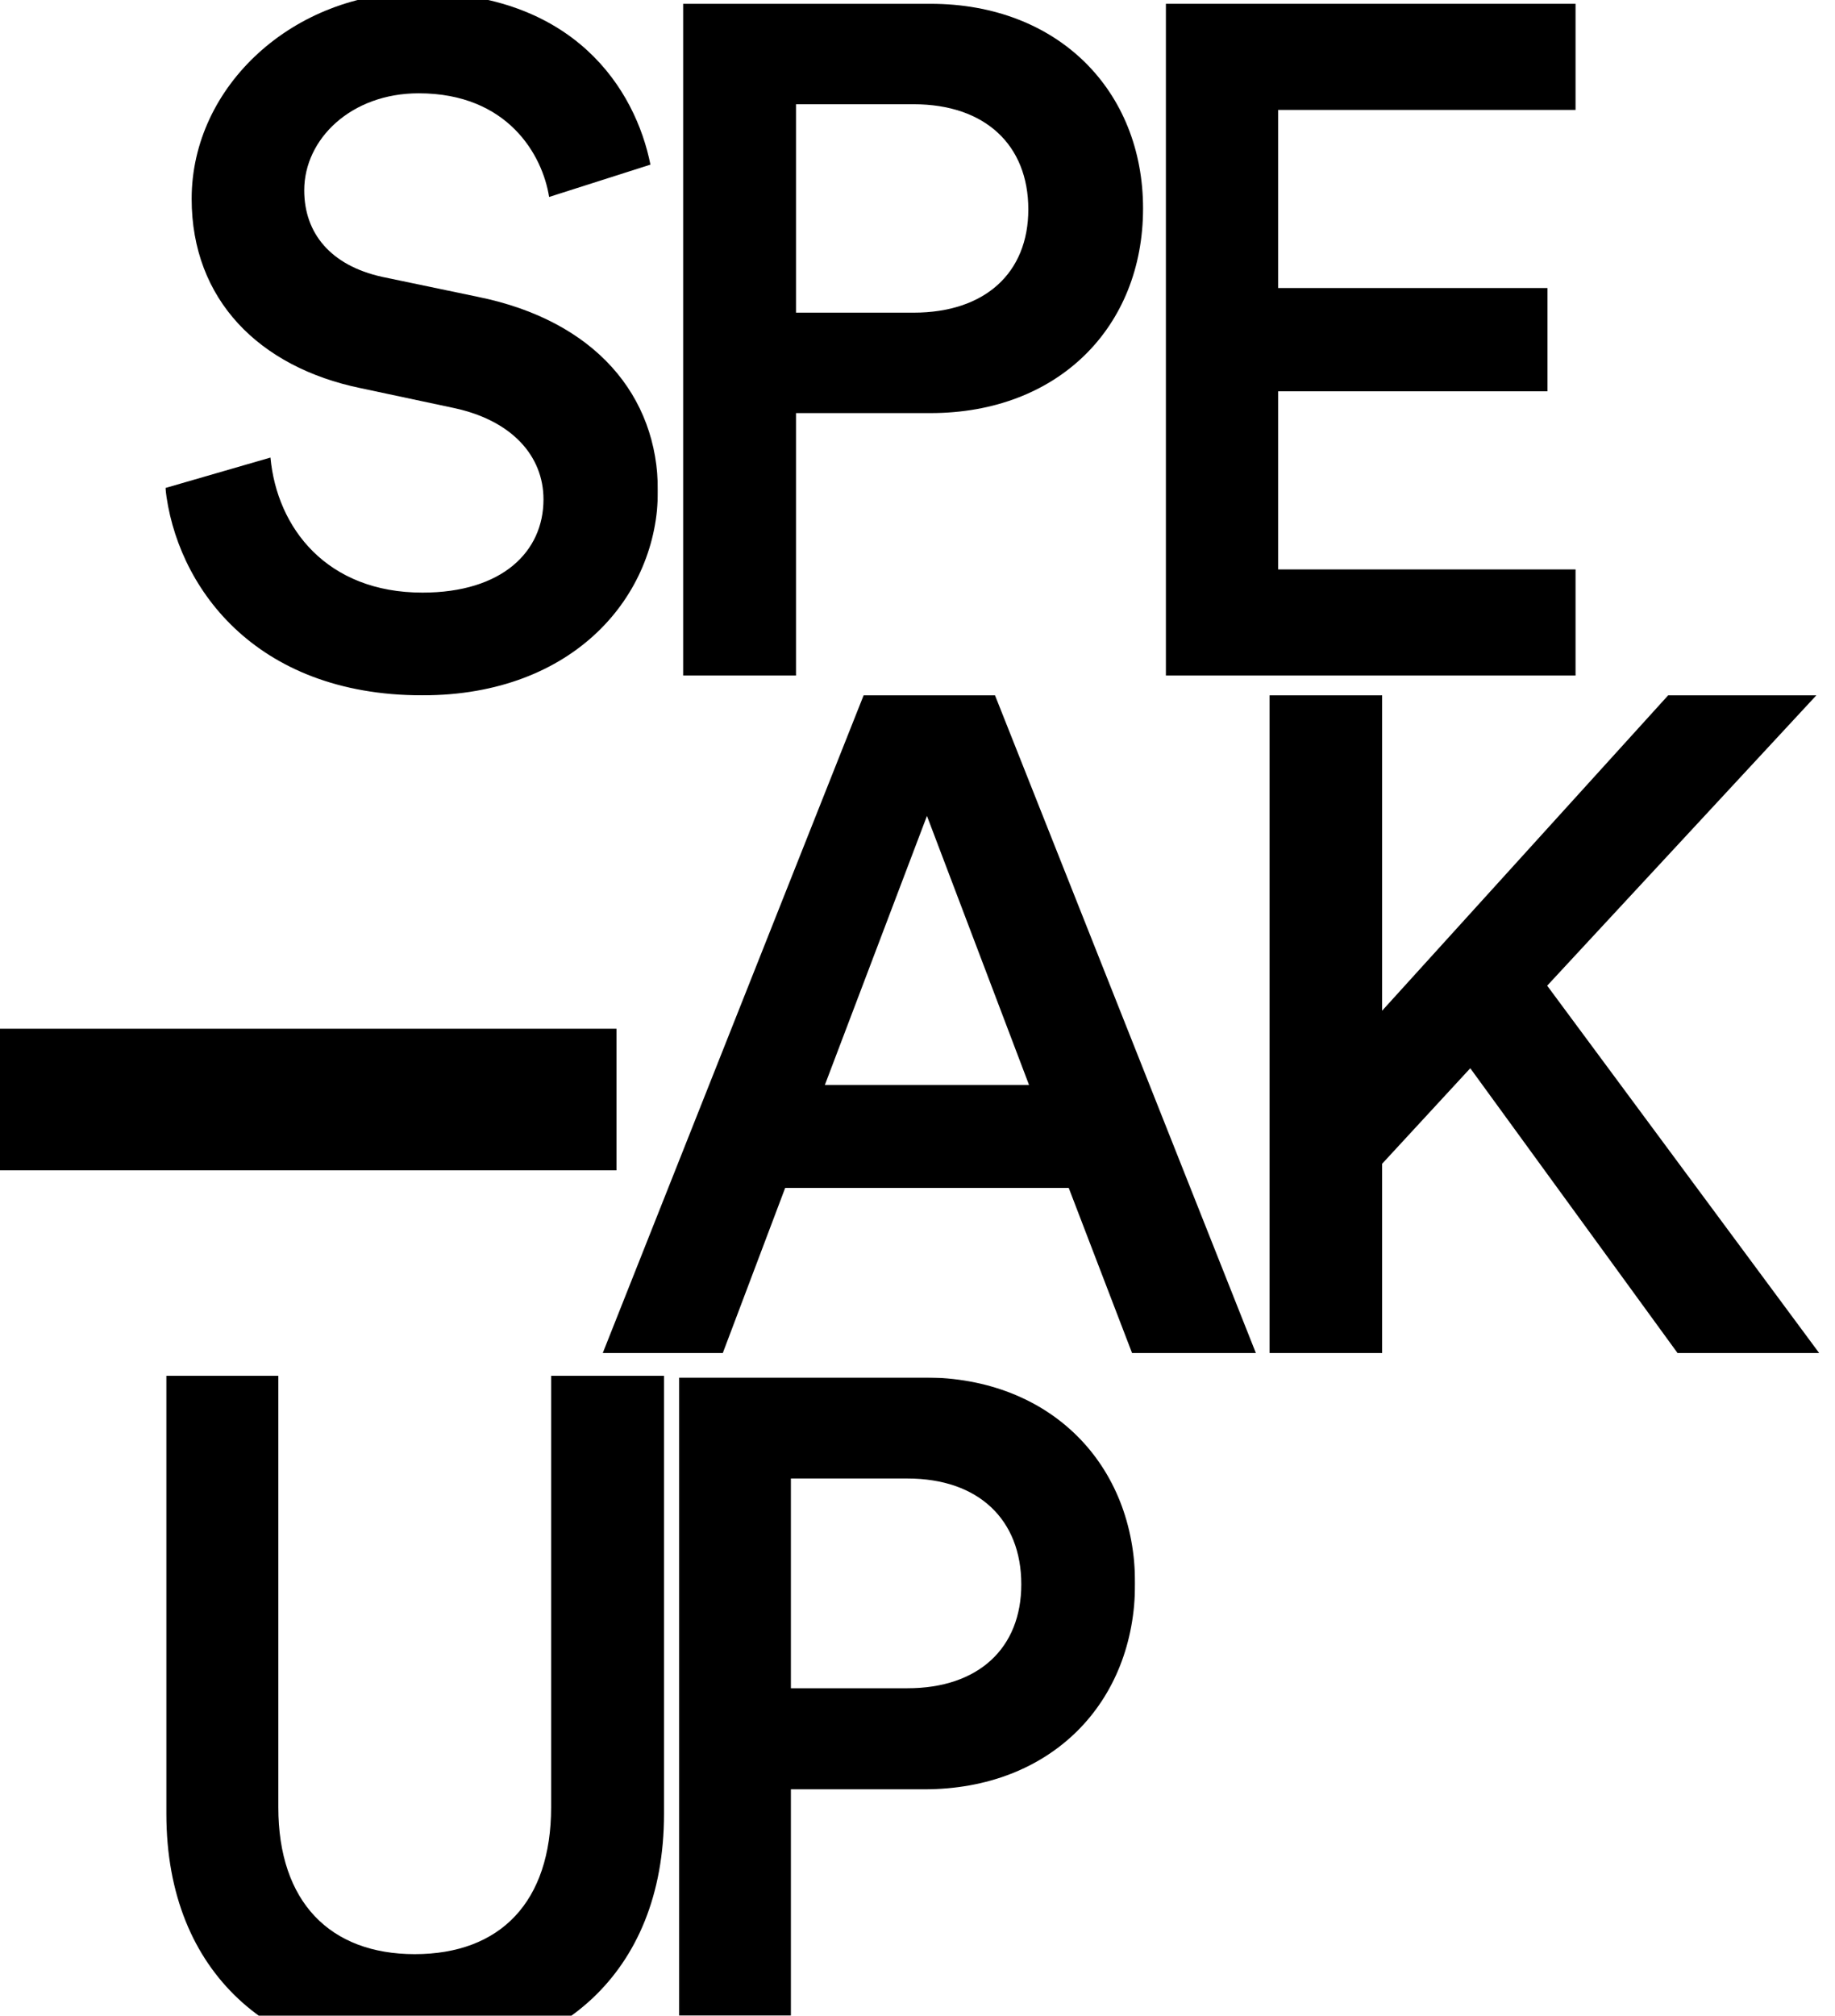 <?xml version="1.0" encoding="UTF-8"?>
<svg width="1853px" height="2035px" viewBox="0 0 1853 2035" version="1.1" xmlns="http://www.w3.org/2000/svg" xmlns:xlink="http://www.w3.org/1999/xlink">
    <!-- Generator: Sketch 59.1 (86144) - https://sketch.com -->
    <title>Speak up large screen</title>
    <desc>Created with Sketch.</desc>
    <defs>
        <polygon id="path-1" points="0.26 0.67 460.869 0.67 460.869 683.075 0.26 683.075"></polygon>
        <polygon id="path-3" points="0 0.414 497.398 0.414 497.398 710 0 710"></polygon>
    </defs>
    <g id="Speak-up-large-screen" stroke="none" stroke-width="1" fill="none" fill-rule="evenodd">
        <g id="Group" transform="translate(-37, -8)">
            <g id="Group-6-Copy" transform="translate(205, 1397)">
                <path d="M250.788,693 C392.334,693 502.526,605.896 502.526,442.217 L502.526,0 L388.532,0 L388.532,435.517 C388.532,531.235 337.235,583.883 250.788,583.883 C165.29,583.883 113.045,531.235 113.045,435.517 L113.045,0 L0,0 L0,442.217 C0,605.896 110.192,693 250.788,693" id="Fill-1" fill="#000000"></path>
                <g id="Group-5" transform="translate(517.357, 1)">
                    <mask id="mask-2" fill="white">
                        <use xlink:href="#path-1"></use>
                    </mask>
                    <g id="Clip-4"></g>
                    <path d="M113.292,314.442 L113.292,102.696 L231.035,102.696 C302.626,102.696 345.955,144.081 345.955,209.528 C345.955,274.019 302.626,314.442 231.035,314.442 L113.292,314.442 Z M247.992,416.466 C376.093,416.466 460.87,328.878 460.87,208.567 C460.87,89.217 376.093,0.668 247.992,0.668 L0.26,0.668 L0.26,683.075 L113.292,683.075 L113.292,416.466 L247.992,416.466 Z" id="Fill-3" fill="#000000" mask="url(#mask-2)"></path>
                </g>
            </g>
            <g id="Group-4-Copy" transform="translate(0, 710)" fill="#000000">
                <path d="M909.098,0 L645.677,664 L766.892,664 L829.881,497.297 L1116.212,497.297 L1180.16,664 L1305.189,664 L1041.768,0 L909.098,0 Z M973.046,121.745 L1076.126,393.343 L869.967,393.343 L973.046,121.745 Z" id="Fill-1"></path>
                <polygon id="Fill-2" points="1721.521 0 1432.67 318.418 1432.67 0 1319.025 0 1319.025 664 1432.67 664 1432.67 472.951 1521.695 376.483 1730.994 664 1874 664 1599.354 293.137 1871.161 0"></polygon>
                <polygon id="Fill-3" points="0 479.556 659.513 479.556 659.513 336.611 0 336.611"></polygon>
            </g>
            <g id="Group-7-Copy" transform="translate(204, 0)">
                <g id="Group-3">
                    <mask id="mask-4" fill="white">
                        <use xlink:href="#path-3"></use>
                    </mask>
                    <g id="Clip-2"></g>
                    <path d="M489.819,174.207 C474.663,98.352 413.079,0.414 254.856,0.414 C129.797,0.414 26.53,94.509 26.53,208.777 C26.53,310.558 94.745,378.728 197.065,399.856 L291.806,420.019 C349.598,432.502 381.815,468.031 381.815,512.2 C381.815,565.01 340.126,606.295 259.595,606.295 C162.96,606.295 112.742,541.004 106.11,469.95 L-0.001,500.677 C10.422,598.615 89.06,710 259.595,710 C413.079,710 497.398,609.179 497.398,503.555 C497.398,407.536 433.921,331.681 315.493,307.675 L218.853,287.511 C166.747,275.988 140.22,243.342 140.22,200.132 C140.22,148.282 187.588,102.194 255.803,102.194 C345.811,102.194 380.868,164.608 387.5,206.853 L489.819,174.207 Z" id="Fill-1" fill="#000000" mask="url(#mask-4)"></path>
                </g>
                <polygon id="Fill-4" fill="#000000" points="1010.333 11.84 1010.333 690.009 1424 690.009 1424 582.884 1123.669 582.884 1123.669 403.056 1395.665 403.056 1395.665 298.798 1123.669 298.798 1123.669 118.97 1424 118.97 1424 11.84"></polygon>
                <path d="M636.817,323.665 L636.817,113.235 L755.533,113.235 C827.714,113.235 871.402,154.362 871.402,219.403 C871.402,283.494 827.714,323.665 755.533,323.665 L636.817,323.665 Z M772.629,425.055 C901.789,425.055 987.266,338.012 987.266,218.448 C987.266,99.839 901.789,11.84 772.629,11.84 L522.851,11.84 L522.851,690.009 L636.817,690.009 L636.817,425.055 L772.629,425.055 Z" id="Fill-5" fill="#000000"></path>
            </g>
        </g>
    </g>
</svg>